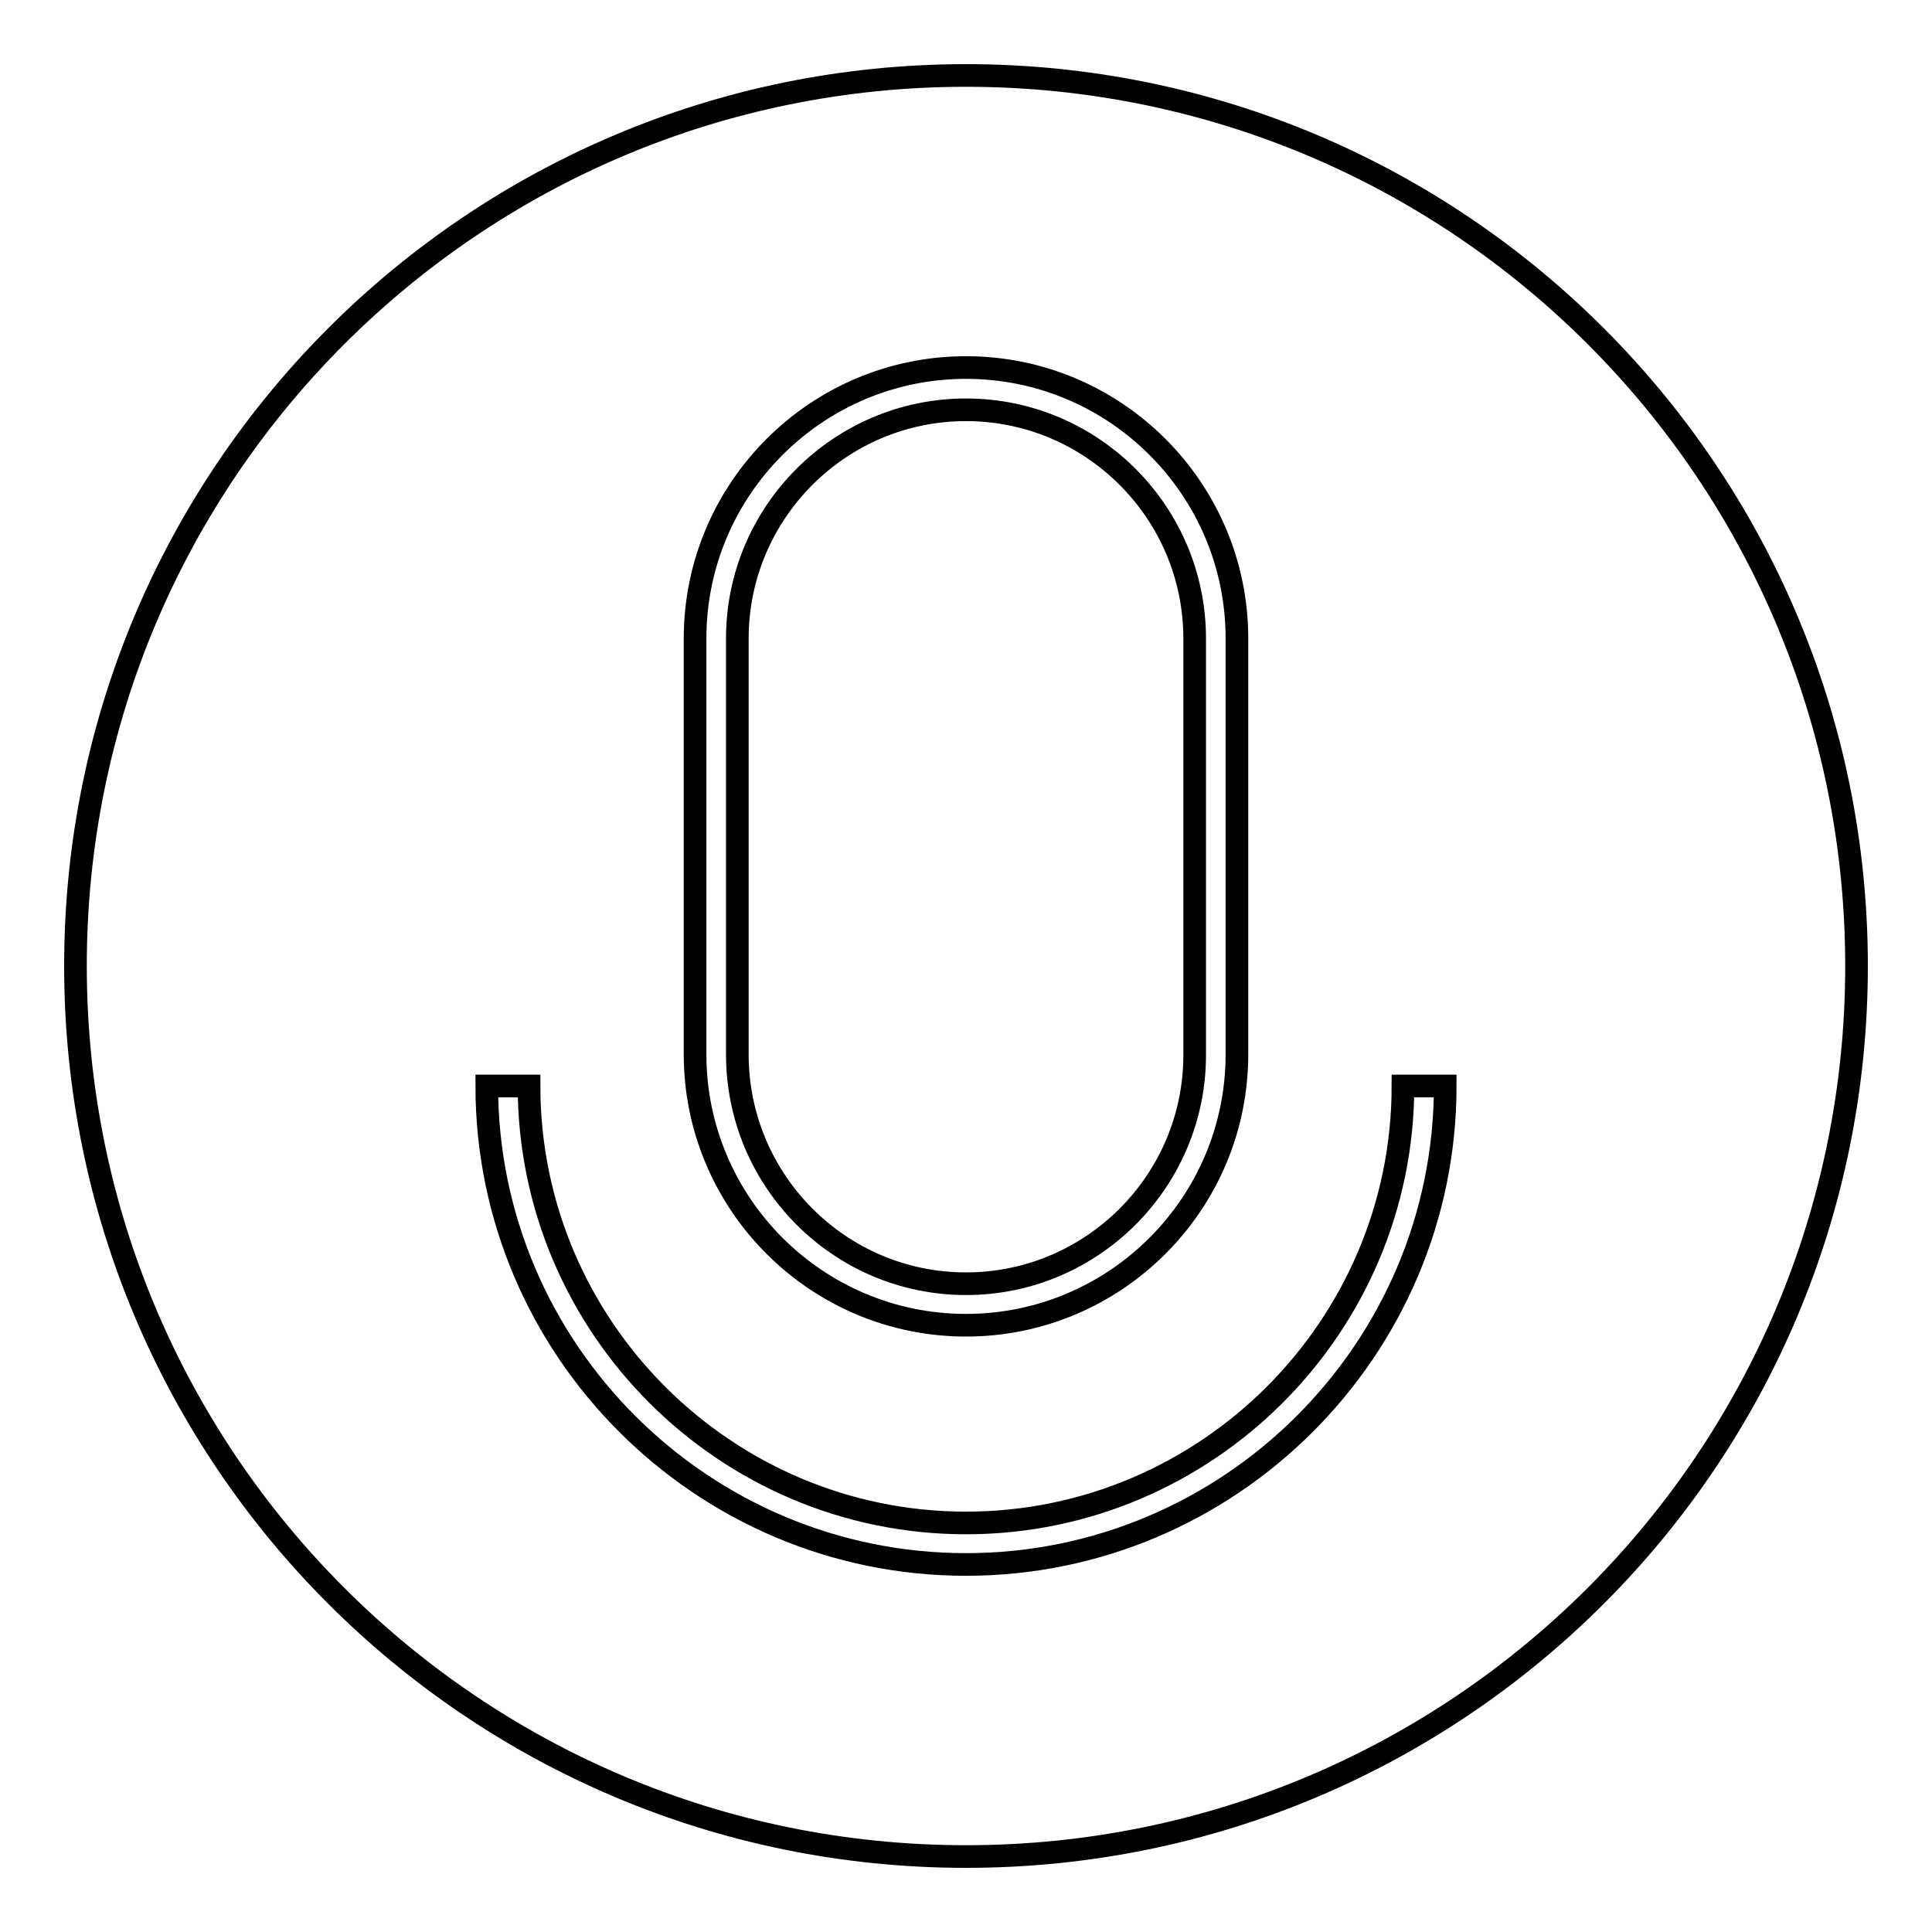 <?xml version="1.0" encoding="utf-8"?>
<!-- Svg Vector Icons : http://www.onlinewebfonts.com/icon -->
<!DOCTYPE svg PUBLIC "-//W3C//DTD SVG 1.1//EN" "http://www.w3.org/Graphics/SVG/1.1/DTD/svg11.dtd">
<svg version="1.1" xmlns="http://www.w3.org/2000/svg" xmlns:xlink="http://www.w3.org/1999/xlink" x="0px" y="0px" viewBox="0 0 256 256" enable-background="new 0 0 256 256" xml:space="preserve">
<g><g><path stroke-width="3" fill-opacity="0" stroke="#000000"  d="M128,170.1c16.7,0,30.3-13.6,30.3-30.3V84.6c0-16.7-13.6-30.3-30.3-30.3S97.7,67.9,97.7,84.6v55.1C97.7,156.5,111.3,170.1,128,170.1z"/><path stroke-width="3" fill-opacity="0" stroke="#000000"  d="M128,10C62.8,10,10,62.8,10,128c0,65.2,52.8,118,118,118c65.2,0,118-52.8,118-118C246,62.8,193.2,10,128,10z M92.1,84.6c0-19.8,16.1-35.9,35.9-35.9c19.8,0,35.9,16.1,35.9,35.9v55.1c0,19.8-16.1,35.9-35.9,35.9c-19.8,0-35.9-16.1-35.9-35.9V84.6z M128,207.3c-35,0-63.5-28.5-63.5-63.4h5.6c0,31.9,26,57.9,57.9,57.9s57.9-26,57.9-57.9h5.6C191.5,178.8,163,207.3,128,207.3z"/></g></g>
</svg>